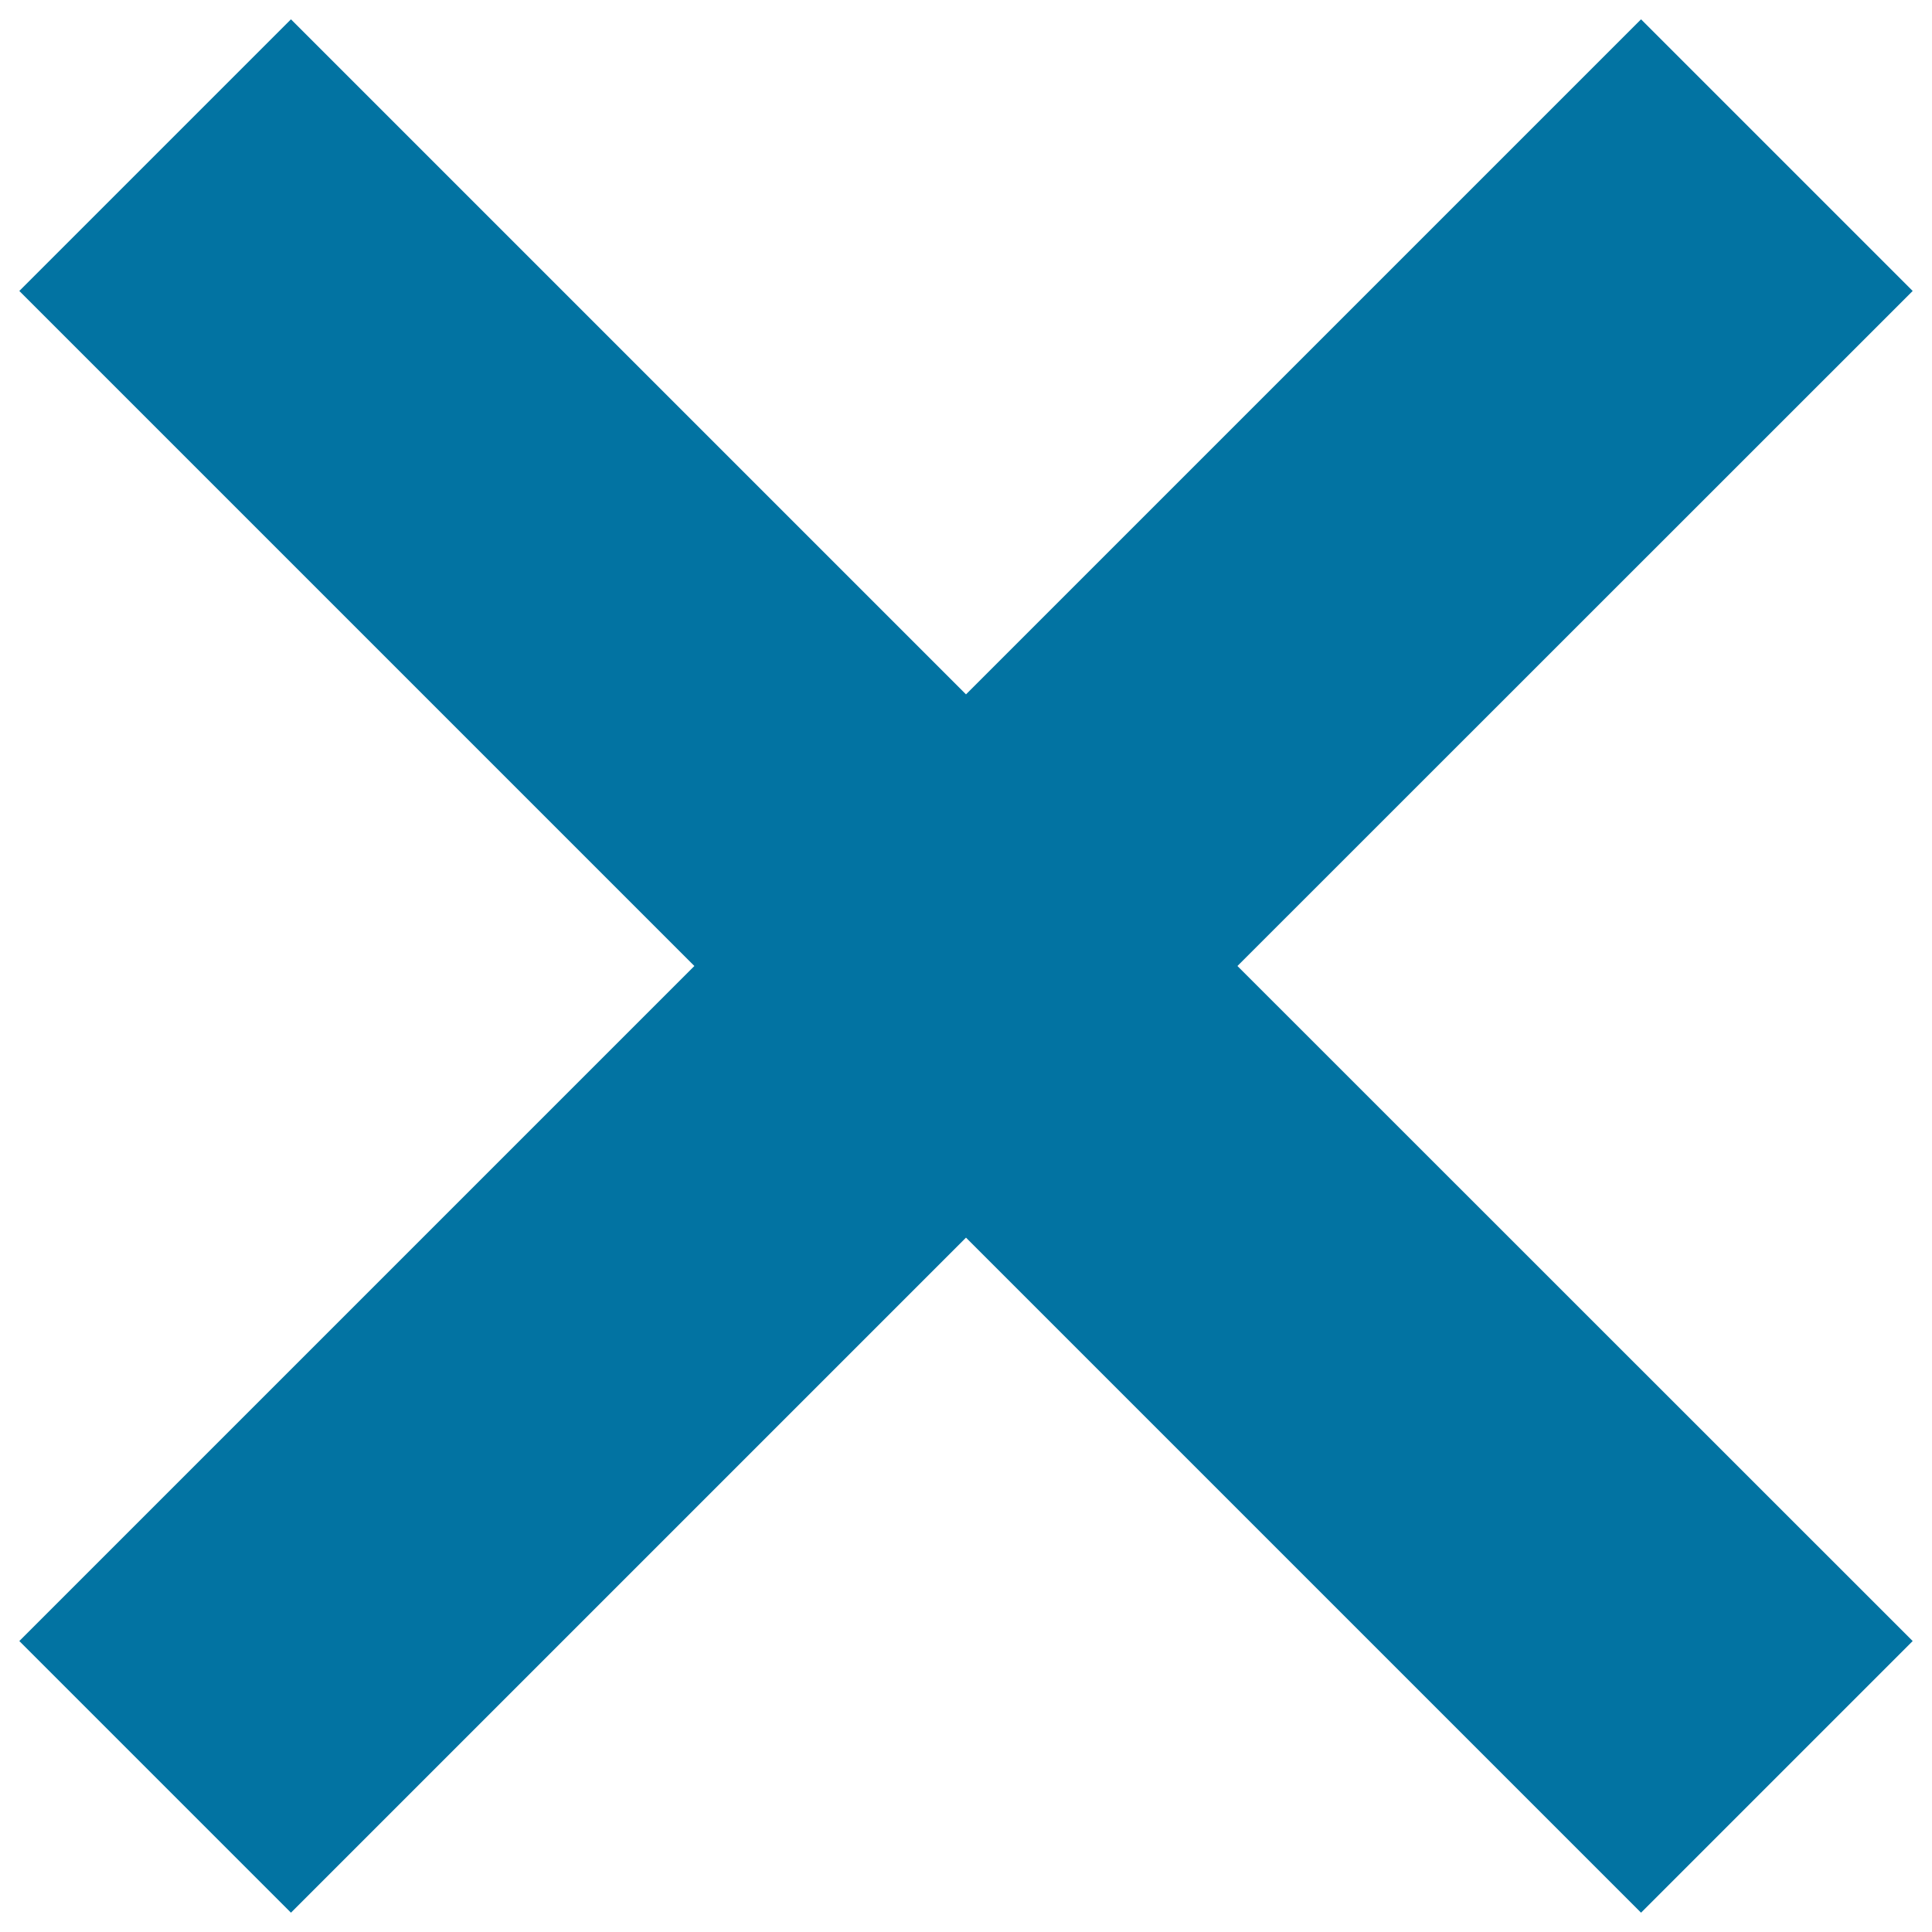 <svg xmlns="http://www.w3.org/2000/svg" viewBox="0 0 1000 1000" style="fill:#0273a2">
<title>Cross SVG icon</title>
<g><path d="M640.5,500L990,849.4L849.4,990L500,640.6L150.6,990L10,849.4L359.4,500L10,150.6L150.6,10L500,359.4L849.4,10L990,150.6L640.5,500z"/></g>
</svg>